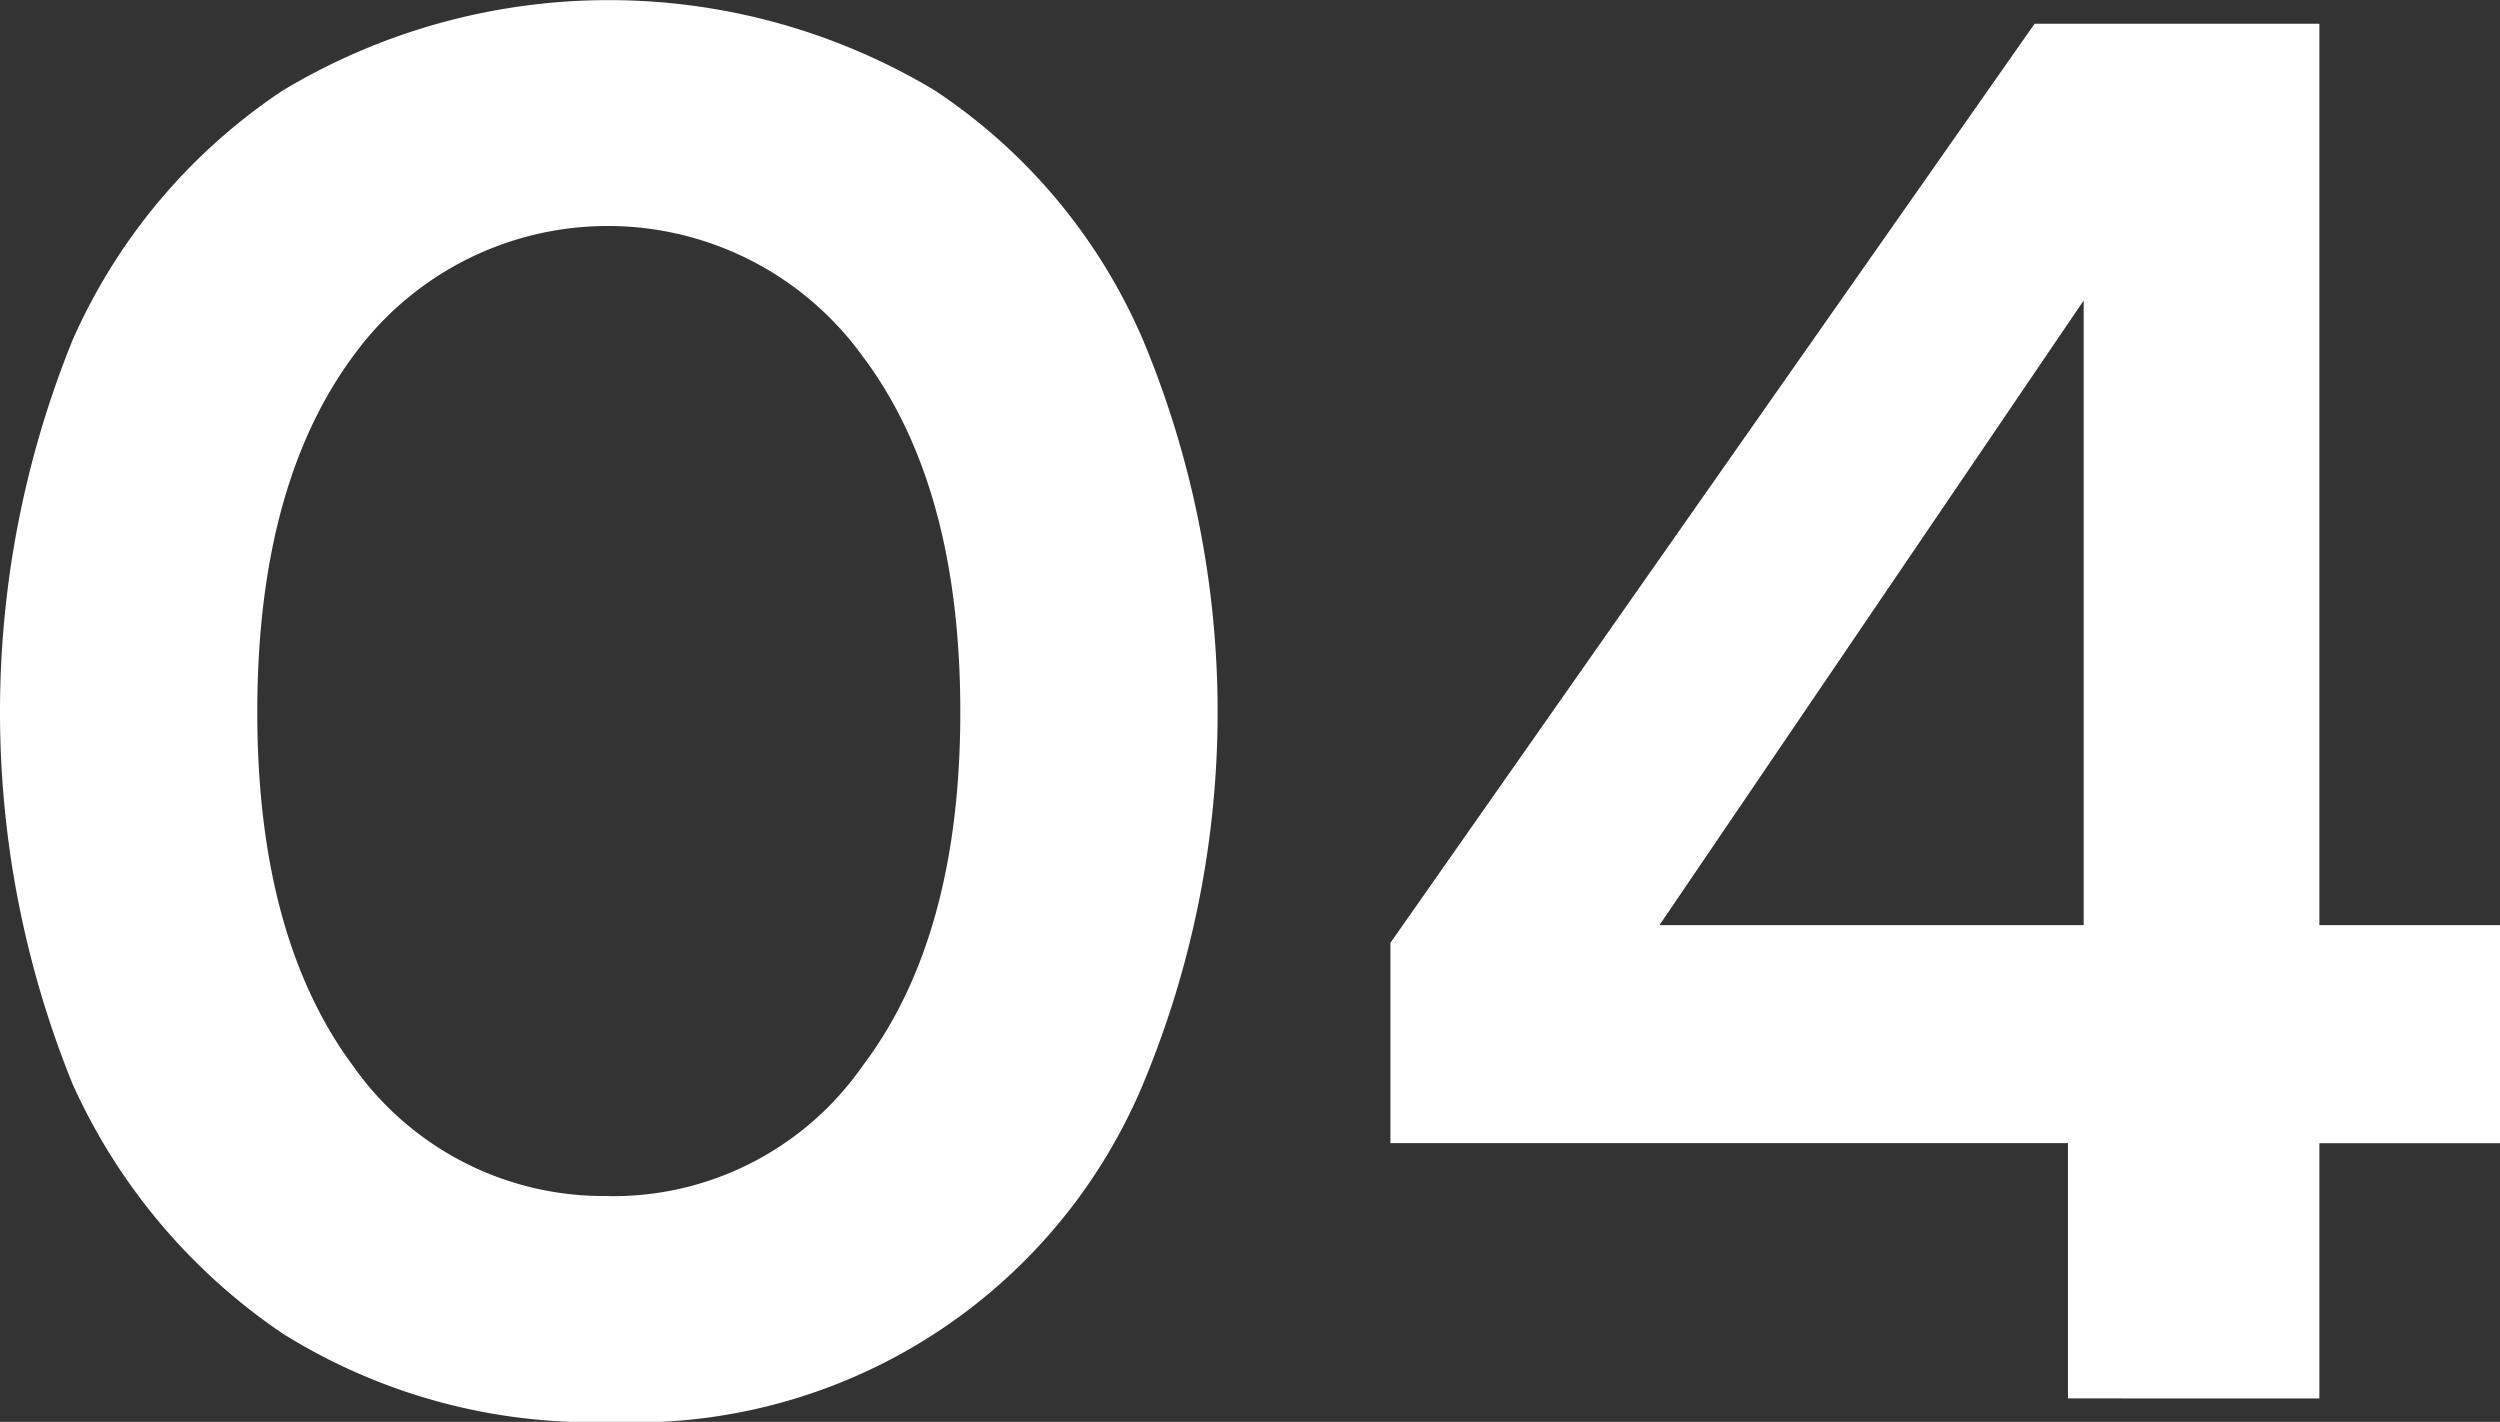 <svg xmlns="http://www.w3.org/2000/svg" width="70.331" height="40" viewBox="0 0 70.331 40">
  <rect x="0" y="0" width="70.331" height="40" fill="#333333" stroke="none"/>
  <path id="Path_1207" data-name="Path 1207" d="M1808.517,128.2a16.427,16.427,0,0,1-9.171-2.486,16.809,16.809,0,0,1-5.912-7.017,27.833,27.833,0,0,1,0-20.939,16.365,16.365,0,0,1,5.912-7.017,17.819,17.819,0,0,1,18.343,0,15.961,15.961,0,0,1,5.856,7.017,27.156,27.156,0,0,1,0,20.939,15.506,15.506,0,0,1-15.028,9.5Zm0-6.354a8.551,8.551,0,0,0,7.127-3.646q2.768-3.646,2.762-10t-2.762-10a8.842,8.842,0,0,0-14.309,0q-2.7,3.646-2.707,10t2.707,10A8.613,8.613,0,0,0,1808.517,121.842Zm41.05,5.691v-7.182h-19.061v-5.635l18.122-25.856h8.011v25.359h5.083v6.133h-5.083v7.182Zm-11.492-13.315h11.934V96.649Z" transform="translate(-1791.39 -88.196)" fill="#fff"/>
</svg>
